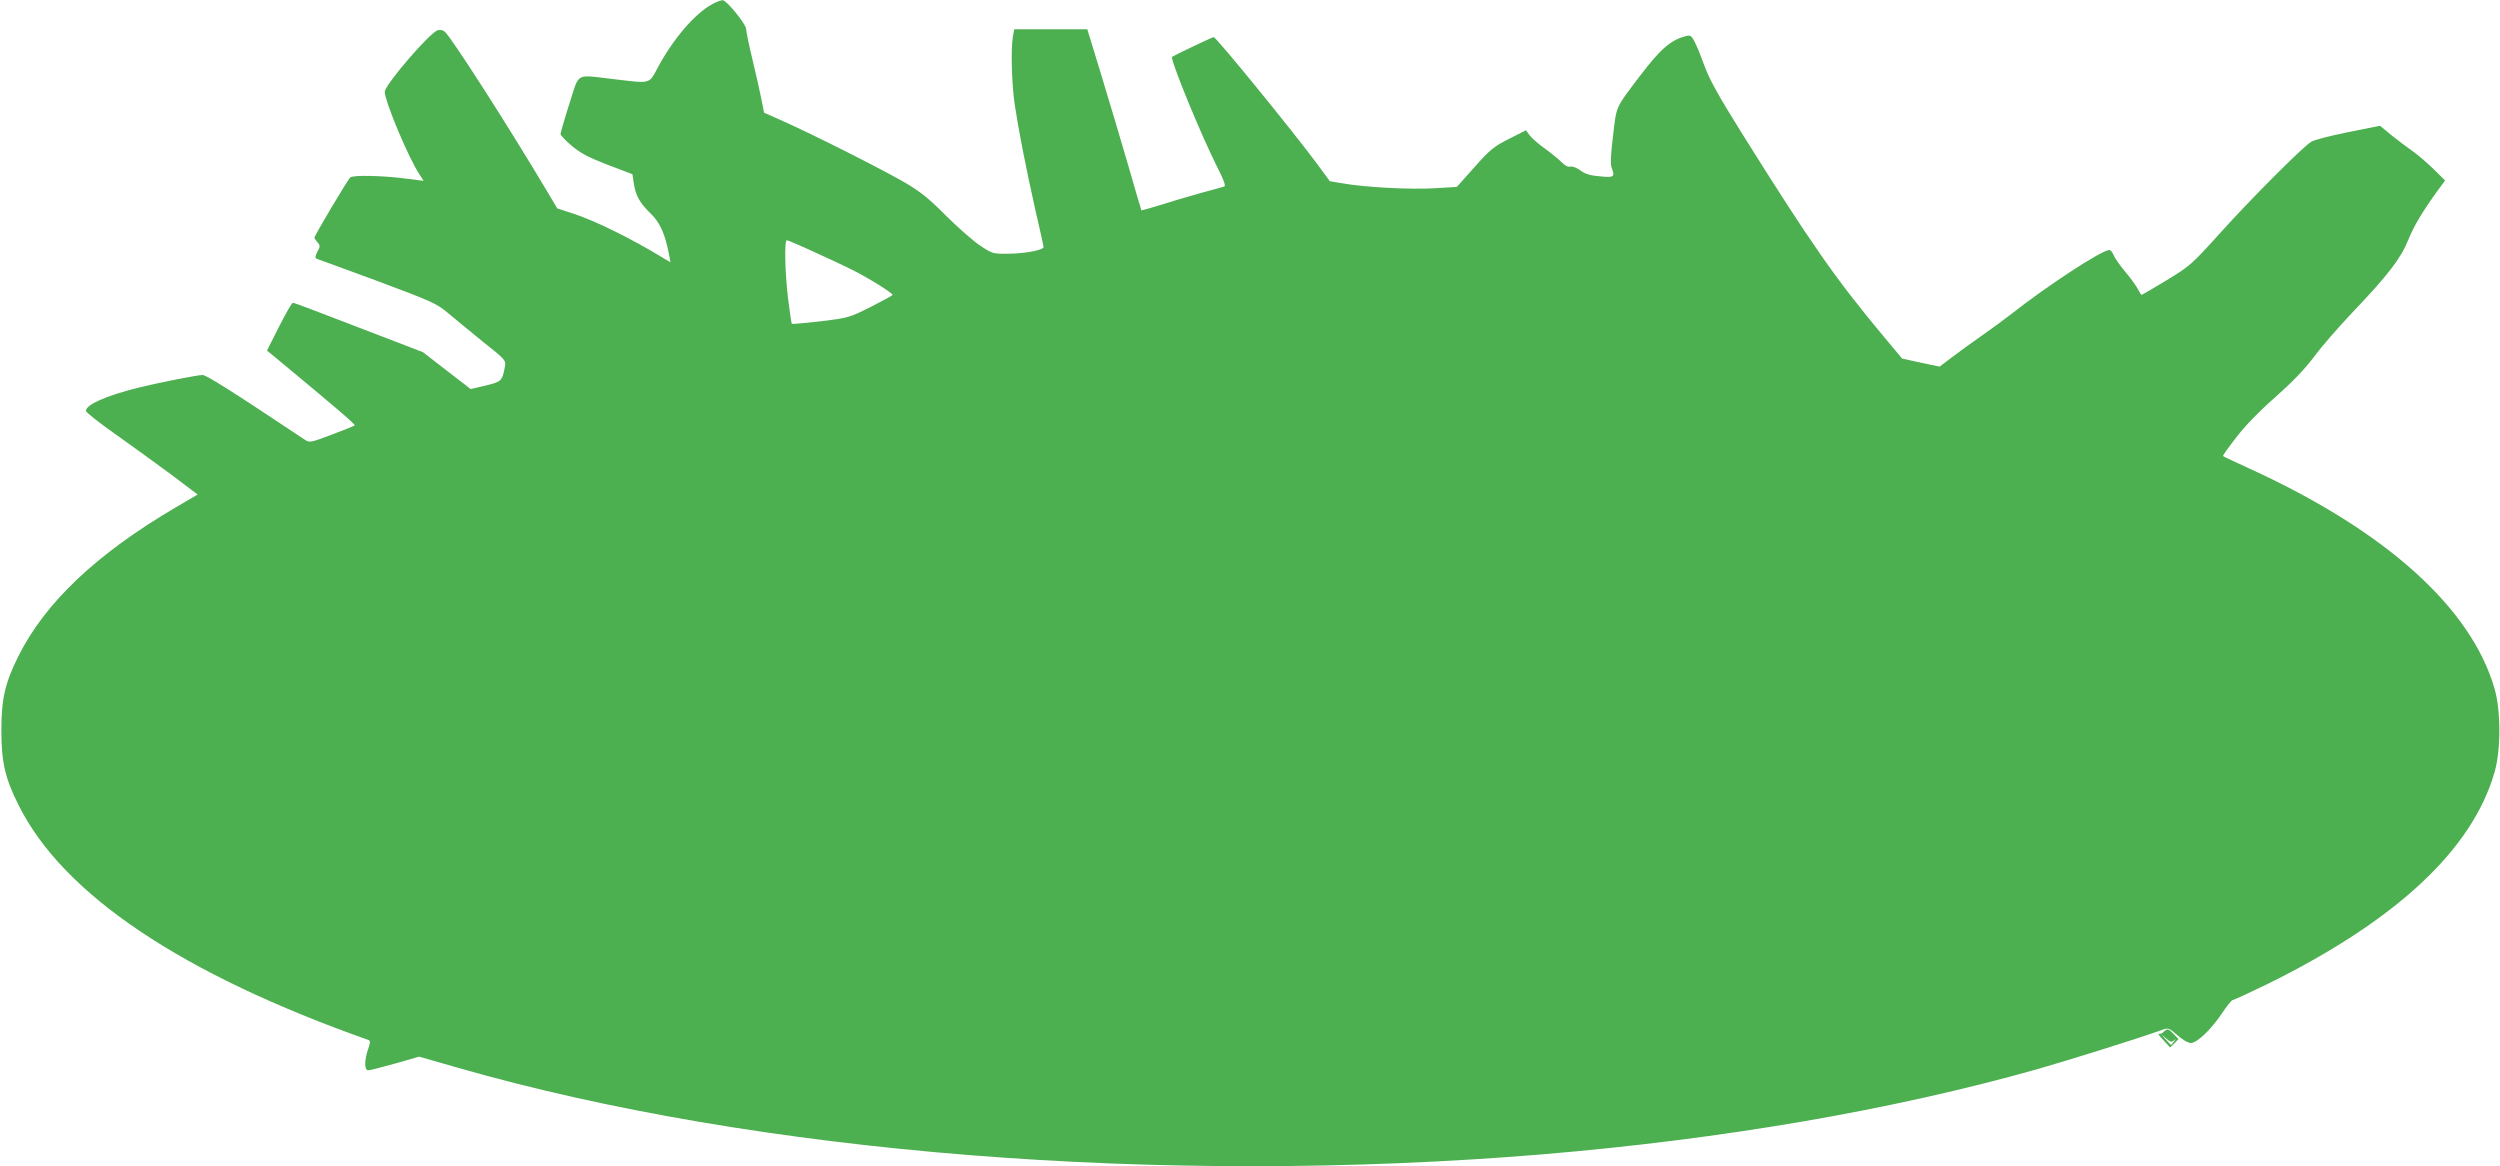<?xml version="1.0" standalone="no"?>
<!DOCTYPE svg PUBLIC "-//W3C//DTD SVG 20010904//EN"
 "http://www.w3.org/TR/2001/REC-SVG-20010904/DTD/svg10.dtd">
<svg version="1.0" xmlns="http://www.w3.org/2000/svg"
 width="1280pt" height="597pt" viewBox="0 0 1280 597"
 preserveAspectRatio="xMidYMid meet">
<g transform="translate(0,597) scale(0.1,-0.1)"
fill="#4caf50" stroke="none">
<path d="M3649 5950 c-88 -46 -200 -176 -279 -322 -49 -91 -33 -86 -230 -63
-198 23 -172 38 -225 -127 -25 -78 -45 -148 -45 -154 0 -7 26 -34 58 -61 45
-38 88 -60 184 -97 l126 -48 7 -46 c10 -64 29 -99 85 -154 49 -46 76 -107 96
-214 l7 -37 -34 20 c-163 100 -350 192 -463 229 l-83 27 -48 81 c-204 343
-496 798 -528 824 -9 8 -25 11 -36 7 -42 -13 -271 -280 -271 -315 0 -49 124
-344 179 -425 l20 -31 -102 13 c-113 14 -256 17 -273 5 -11 -7 -184 -298 -184
-309 0 -4 7 -14 16 -24 14 -16 14 -20 -1 -48 -12 -25 -13 -32 -3 -36 7 -2 147
-54 311 -114 278 -104 301 -114 360 -163 34 -29 116 -96 180 -148 117 -93 118
-95 112 -128 -13 -72 -18 -77 -99 -96 l-76 -18 -122 94 -123 95 -328 126
c-180 70 -332 127 -337 127 -6 0 -37 -55 -71 -122 l-62 -123 44 -36 c321 -266
409 -342 405 -347 -4 -3 -57 -25 -119 -48 -108 -41 -113 -41 -137 -25 -381
254 -504 331 -523 331 -27 0 -232 -41 -329 -65 -168 -42 -268 -87 -268 -119 0
-7 66 -59 148 -117 81 -57 209 -150 286 -207 l138 -104 -116 -68 c-403 -237
-665 -486 -801 -758 -69 -137 -88 -221 -88 -382 0 -161 19 -245 88 -382 228
-458 836 -865 1792 -1203 10 -3 9 -14 -2 -46 -20 -56 -20 -109 0 -109 9 0 71
16 139 35 l122 35 195 -56 c1536 -441 3604 -606 5559 -444 925 78 1786 226
2528 435 171 49 516 157 636 200 38 14 39 14 84 -25 25 -23 55 -40 69 -40 32
0 103 68 159 151 25 38 50 69 56 69 5 0 87 38 182 84 657 325 1044 686 1158
1082 33 113 33 315 0 428 -119 414 -557 808 -1253 1126 -74 34 -136 63 -137
65 -2 2 28 45 68 96 44 58 120 136 200 206 87 77 150 143 197 205 37 51 126
153 197 228 180 188 249 278 286 371 30 74 72 144 152 255 l37 50 -62 61 c-34
33 -82 74 -107 91 -25 17 -72 53 -105 79 l-59 49 -165 -33 c-90 -18 -175 -40
-188 -49 -47 -30 -314 -298 -464 -465 -147 -163 -156 -171 -276 -244 -68 -41
-126 -75 -128 -75 -2 0 -12 15 -21 33 -9 17 -38 57 -64 87 -25 30 -51 67 -58
83 -6 15 -16 27 -22 27 -39 0 -320 -184 -509 -333 -29 -23 -95 -71 -145 -106
-50 -35 -119 -85 -153 -111 l-62 -47 -96 20 -96 21 -92 110 c-251 301 -373
476 -730 1046 -117 187 -167 278 -189 340 -17 47 -39 102 -50 123 -16 33 -23
38 -43 33 -80 -20 -131 -64 -238 -204 -128 -169 -120 -151 -138 -306 -12 -91
-14 -147 -8 -163 19 -49 14 -53 -58 -46 -50 4 -77 12 -101 30 -19 14 -41 23
-52 20 -12 -3 -27 5 -42 20 -13 14 -51 45 -85 70 -34 24 -71 56 -81 70 l-19
26 -87 -44 c-77 -39 -97 -55 -177 -145 l-90 -101 -117 -7 c-124 -7 -355 5
-466 25 l-67 11 -70 95 c-125 168 -512 643 -525 643 -7 0 -214 -99 -214 -102
2 -40 147 -393 231 -561 35 -68 46 -99 37 -102 -7 -2 -62 -18 -123 -34 -60
-17 -153 -44 -205 -61 -52 -16 -95 -28 -96 -27 -1 1 -32 106 -68 232 -37 127
-99 335 -138 463 l-71 232 -187 0 -187 0 -7 -37 c-11 -68 -6 -241 9 -346 20
-133 56 -318 106 -542 23 -99 42 -184 42 -189 3 -16 -92 -34 -179 -35 -80 -1
-83 0 -145 41 -35 23 -113 92 -174 152 -88 89 -131 124 -215 173 -110 64 -456
239 -621 313 l-97 43 -12 61 c-6 33 -27 126 -46 205 -19 79 -34 152 -34 163 0
24 -100 147 -120 147 -8 0 -31 -8 -51 -19z m517 -1269 c71 -32 163 -75 204
-96 78 -39 200 -115 200 -125 0 -3 -51 -30 -113 -62 -110 -55 -115 -56 -255
-73 -79 -9 -146 -15 -148 -13 -2 2 -10 60 -19 128 -16 136 -20 300 -6 300 4 0
66 -26 137 -59z"/>
<path d="M11078 687 c-7 -8 -18 -12 -25 -10 -6 2 4 -13 24 -33 l34 -37 22 21
21 22 -24 25 c-27 29 -33 30 -52 12z m52 -44 c12 10 12 9 1 -5 -7 -10 -14 -18
-15 -18 -2 0 -13 12 -27 28 l-24 27 26 -22 c20 -19 28 -20 39 -10z"/>
</g>
</svg>
